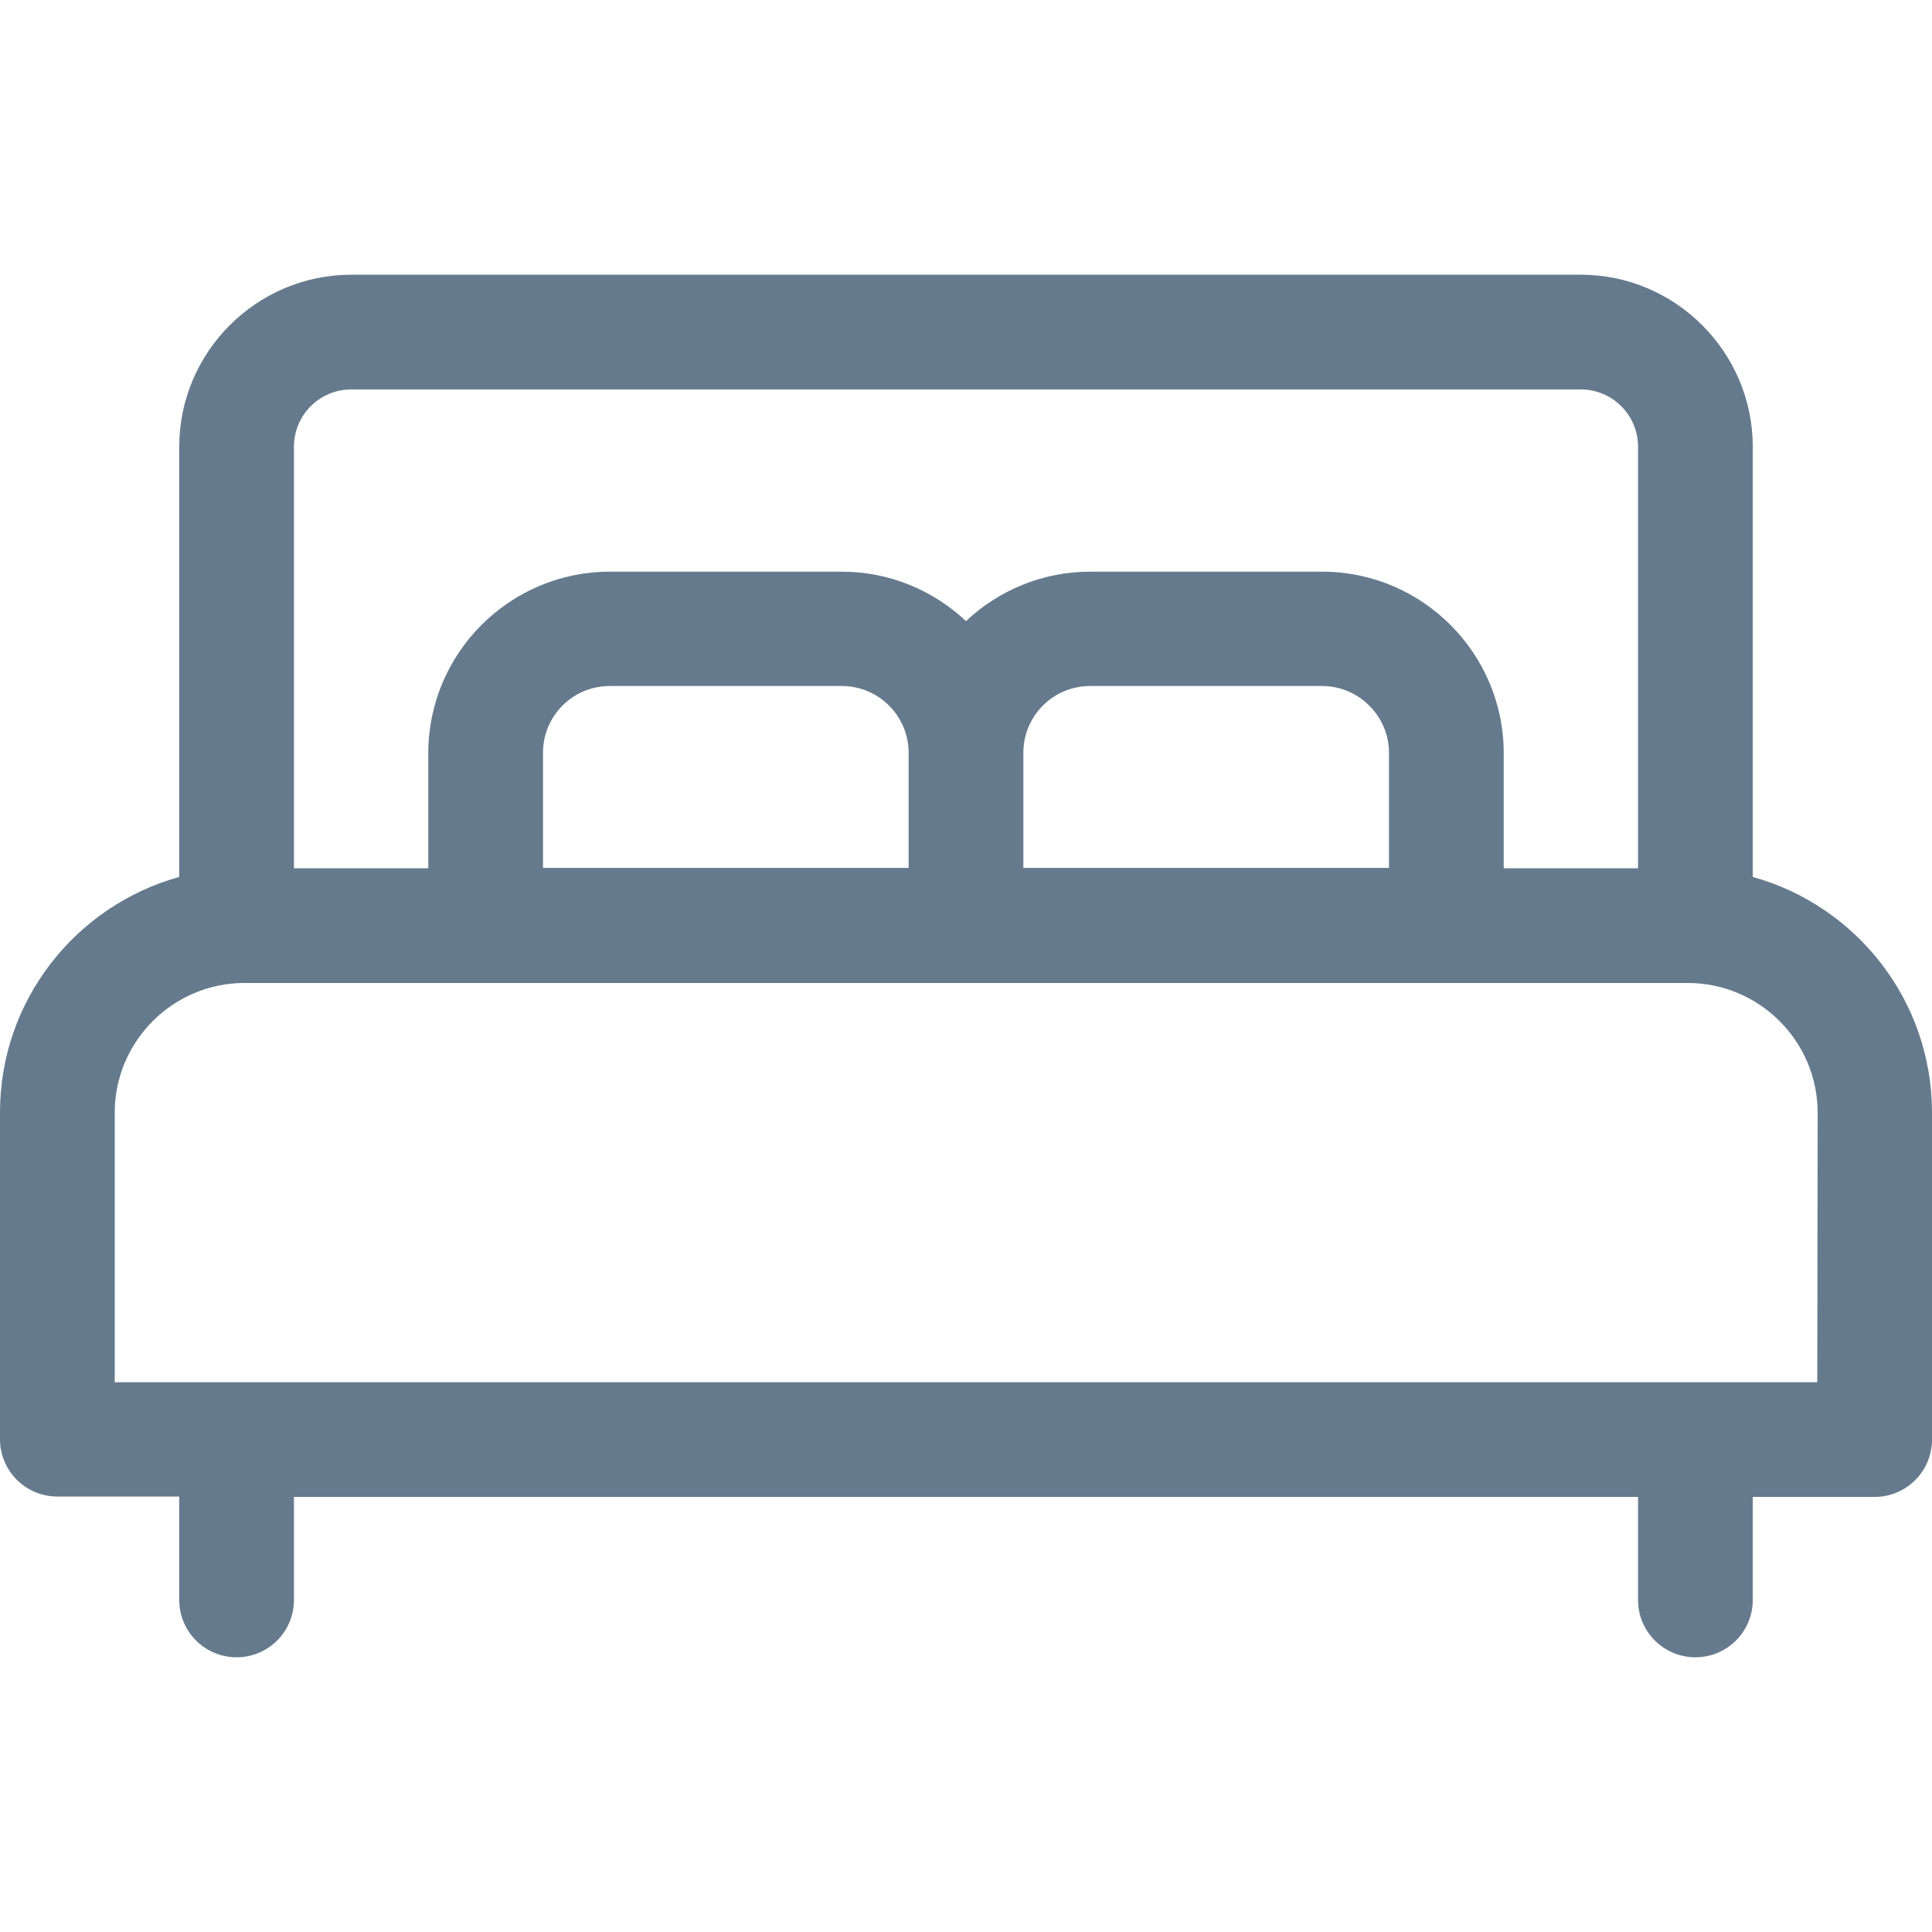 <?xml version="1.0" encoding="utf-8"?>
<!-- Generator: Adobe Illustrator 23.0.3, SVG Export Plug-In . SVG Version: 6.00 Build 0)  -->
<svg version="1.1" id="Capa_1" xmlns="http://www.w3.org/2000/svg" xmlns:xlink="http://www.w3.org/1999/xlink" x="0px" y="0px"
	 viewBox="0 0 512 512" style="enable-background:new 0 0 512 512;" xml:space="preserve">
<style type="text/css">
	.st0{fill:#657A8D;}
</style>
<g>
	<g>
		<path class="st0" d="M464.5,232.4v-114c0-25.1-20.5-45.6-45.6-45.6H93.1c-25.1,0-45.6,20.5-45.6,45.6v114
			C20.1,240,0,265.1,0,294.8v86.6c0,8.4,6.8,15.2,15.2,15.2h32.3V424c0,8.4,6.8,15.2,15.2,15.2s15.2-6.8,15.2-15.2v-27.3h356.2V424
			c0,8.4,6.8,15.2,15.2,15.2s15.2-6.8,15.2-15.2v-27.3h32.3c8.4,0,15.2-6.8,15.2-15.2v-86.6C512,265.1,491.9,240,464.5,232.4z
			 M77.9,118.4c0-8.4,6.8-15.2,15.2-15.2h325.8c8.4,0,15.2,6.8,15.2,15.2v111.7h-35.6v-30.5c0-26.5-21.6-48.1-48.1-48.1h-61.5
			c-12.7,0-24.3,5-32.9,13.1c-8.6-8.1-20.2-13.1-32.9-13.1h-61.5c-26.5,0-48.1,21.6-48.1,48.1v30.5H77.9V118.4z M368.1,199.5v30.5
			h-96.9v-30.5c0-9.8,7.9-17.7,17.7-17.7h61.5C360.1,181.8,368.1,189.8,368.1,199.5z M240.8,199.5v30.5h-96.9v-30.5
			c0-9.8,7.9-17.7,17.7-17.7h61.5C232.9,181.8,240.8,189.8,240.8,199.5z M481.6,366.3H30.4v-71.4c0-18.9,15.4-34.4,34.4-34.4h382.5
			c18.9,0,34.4,15.4,34.4,34.4L481.6,366.3L481.6,366.3z"/>
	</g>
</g>
</svg>

